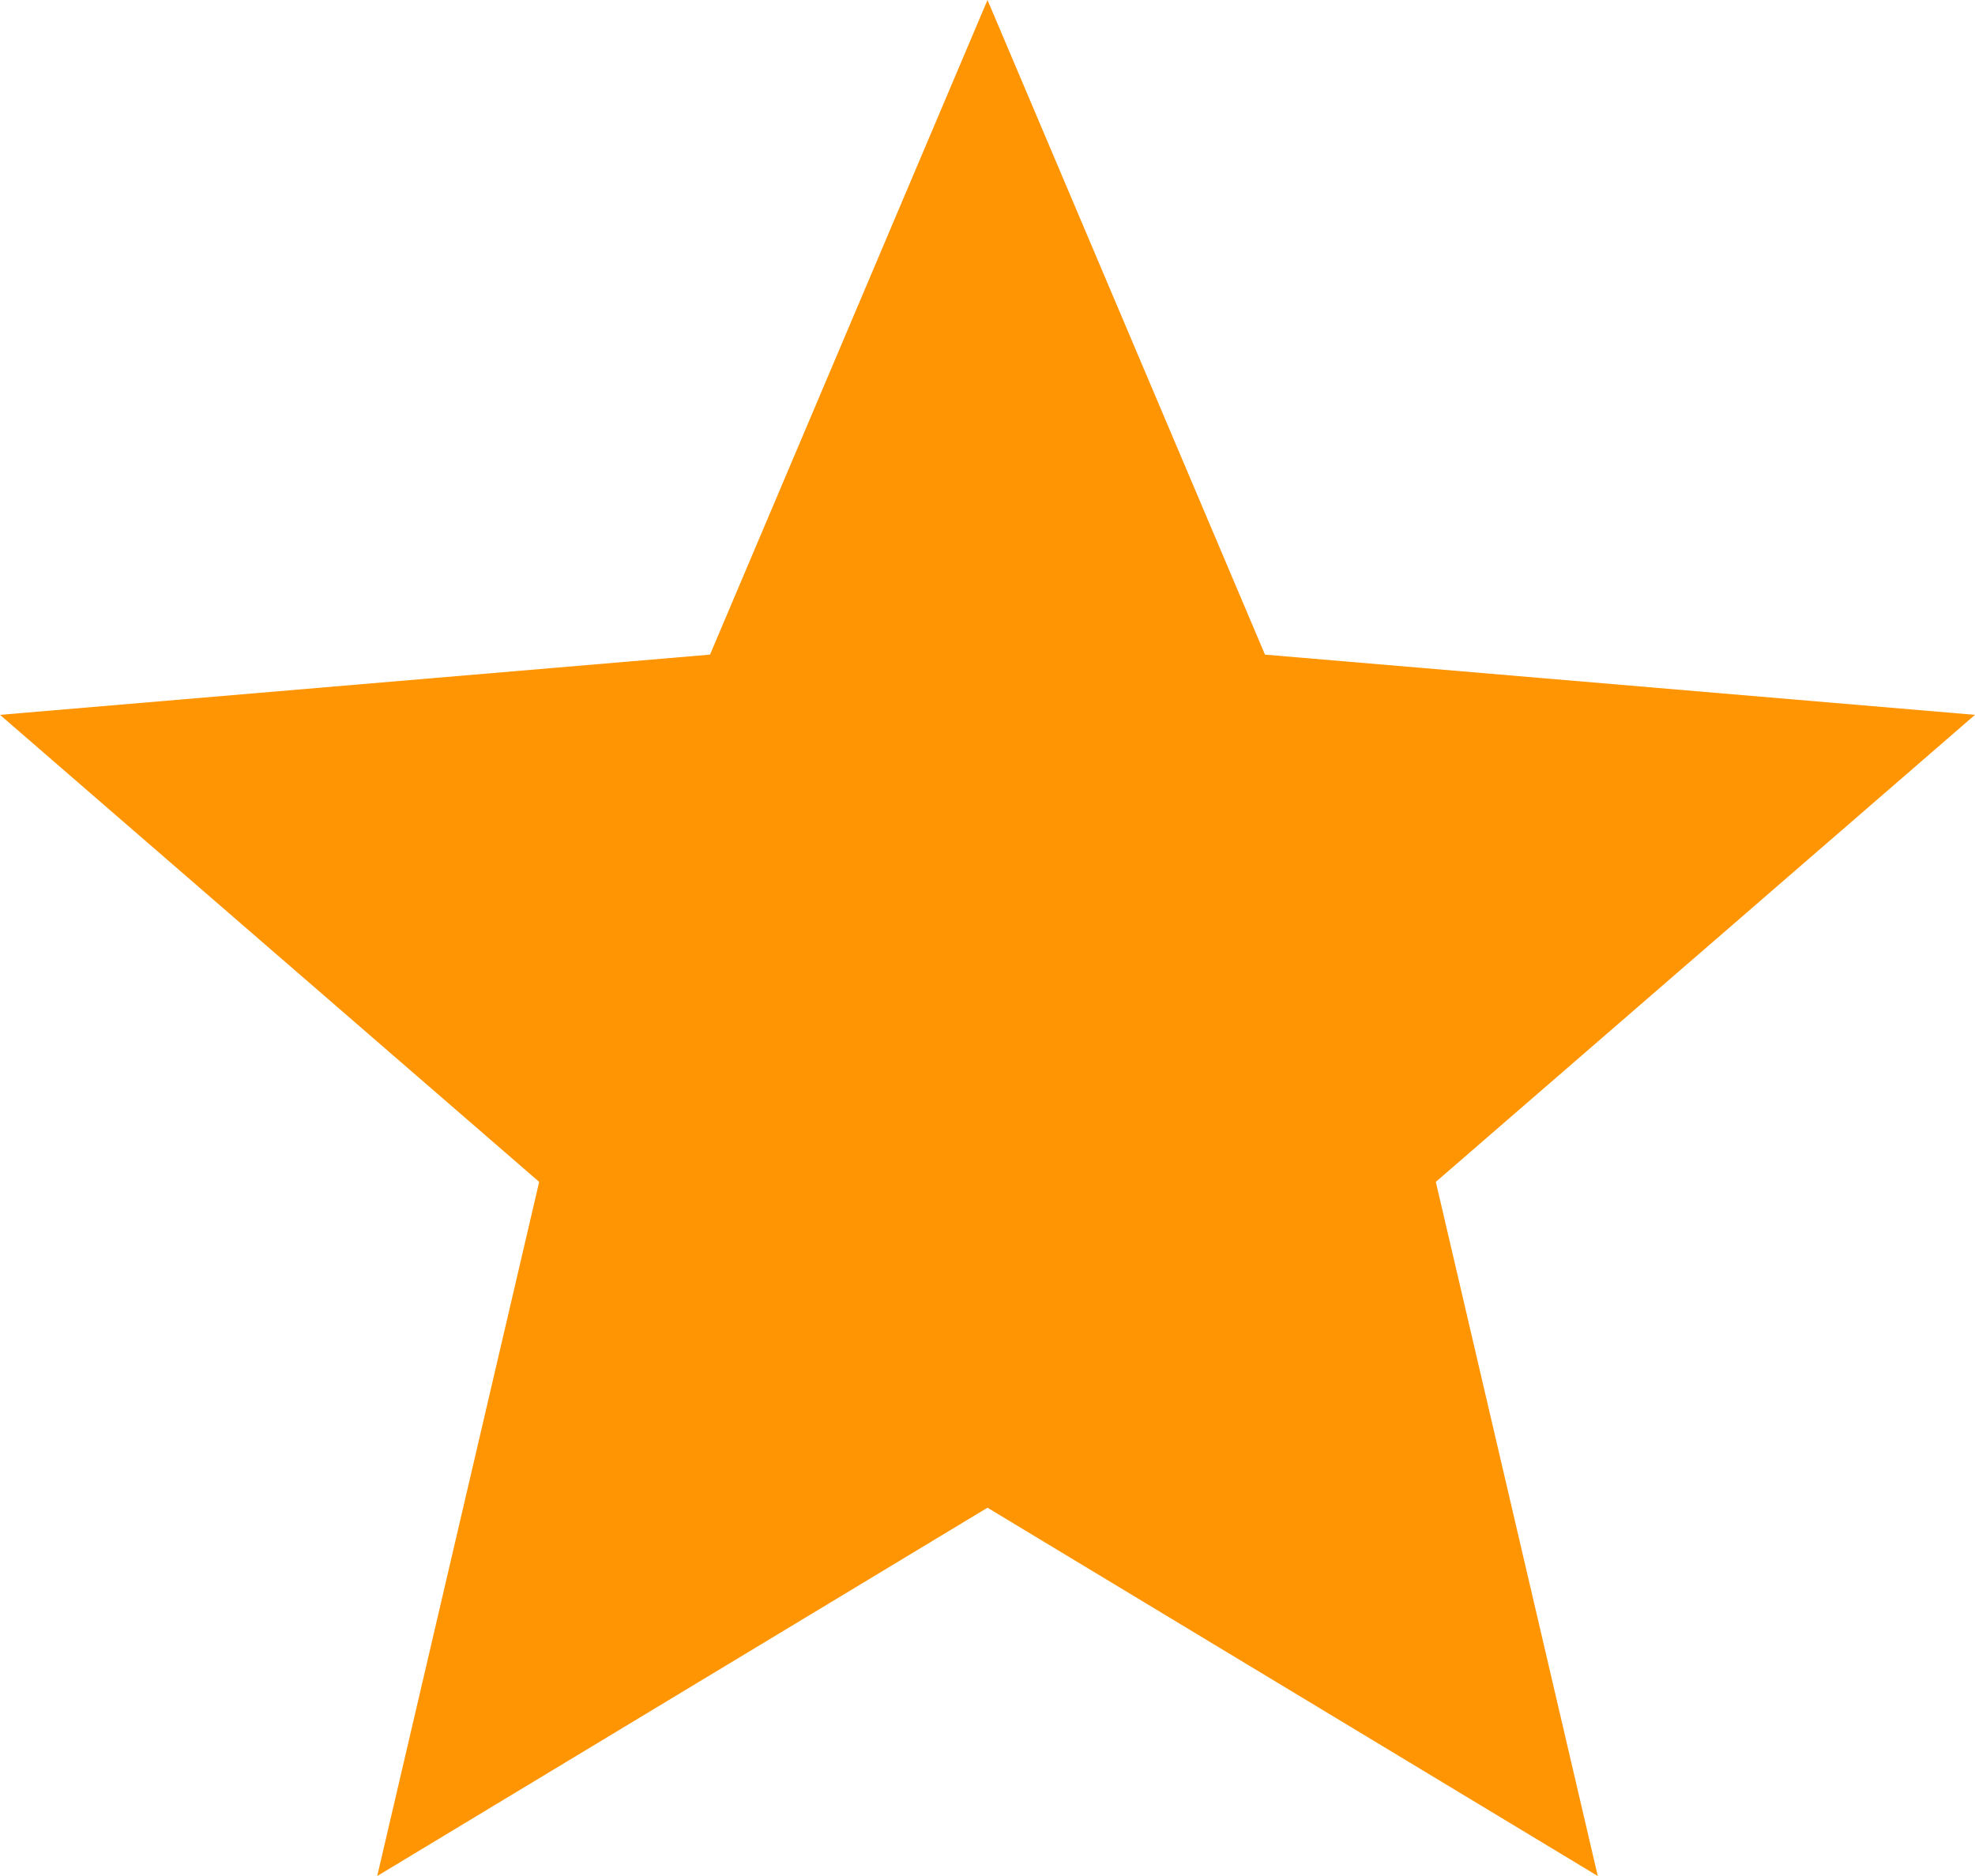 <?xml version="1.0" encoding="UTF-8"?>
<svg width="20px" height="19px" viewBox="0 0 20 19" version="1.1" xmlns="http://www.w3.org/2000/svg" xmlns:xlink="http://www.w3.org/1999/xlink">
    <title>Path</title>
    <g id="Page-1" stroke="none" stroke-width="1" fill="none" fill-rule="evenodd">
        <g id="Fan-Club-App-Details" transform="translate(-738, -278)" fill="#FF9502" fill-rule="nonzero">
            <g id="App-Info" transform="translate(360, 156)">
                <g id="left" transform="translate(315, 0)">
                    <g id="Group-3" transform="translate(0, 116)">
                        <g id="rating" transform="translate(0, 6)">
                            <g id="ic_star_24px-copy-3" transform="translate(63, 0)">
                                <polygon id="Path" points="10 15.27 16.18 19 14.54 11.97 20 7.24 12.81 6.63 10 0 7.19 6.63 0 7.24 5.46 11.97 3.82 19"></polygon>
                            </g>
                        </g>
                    </g>
                </g>
            </g>
        </g>
    </g>
</svg>